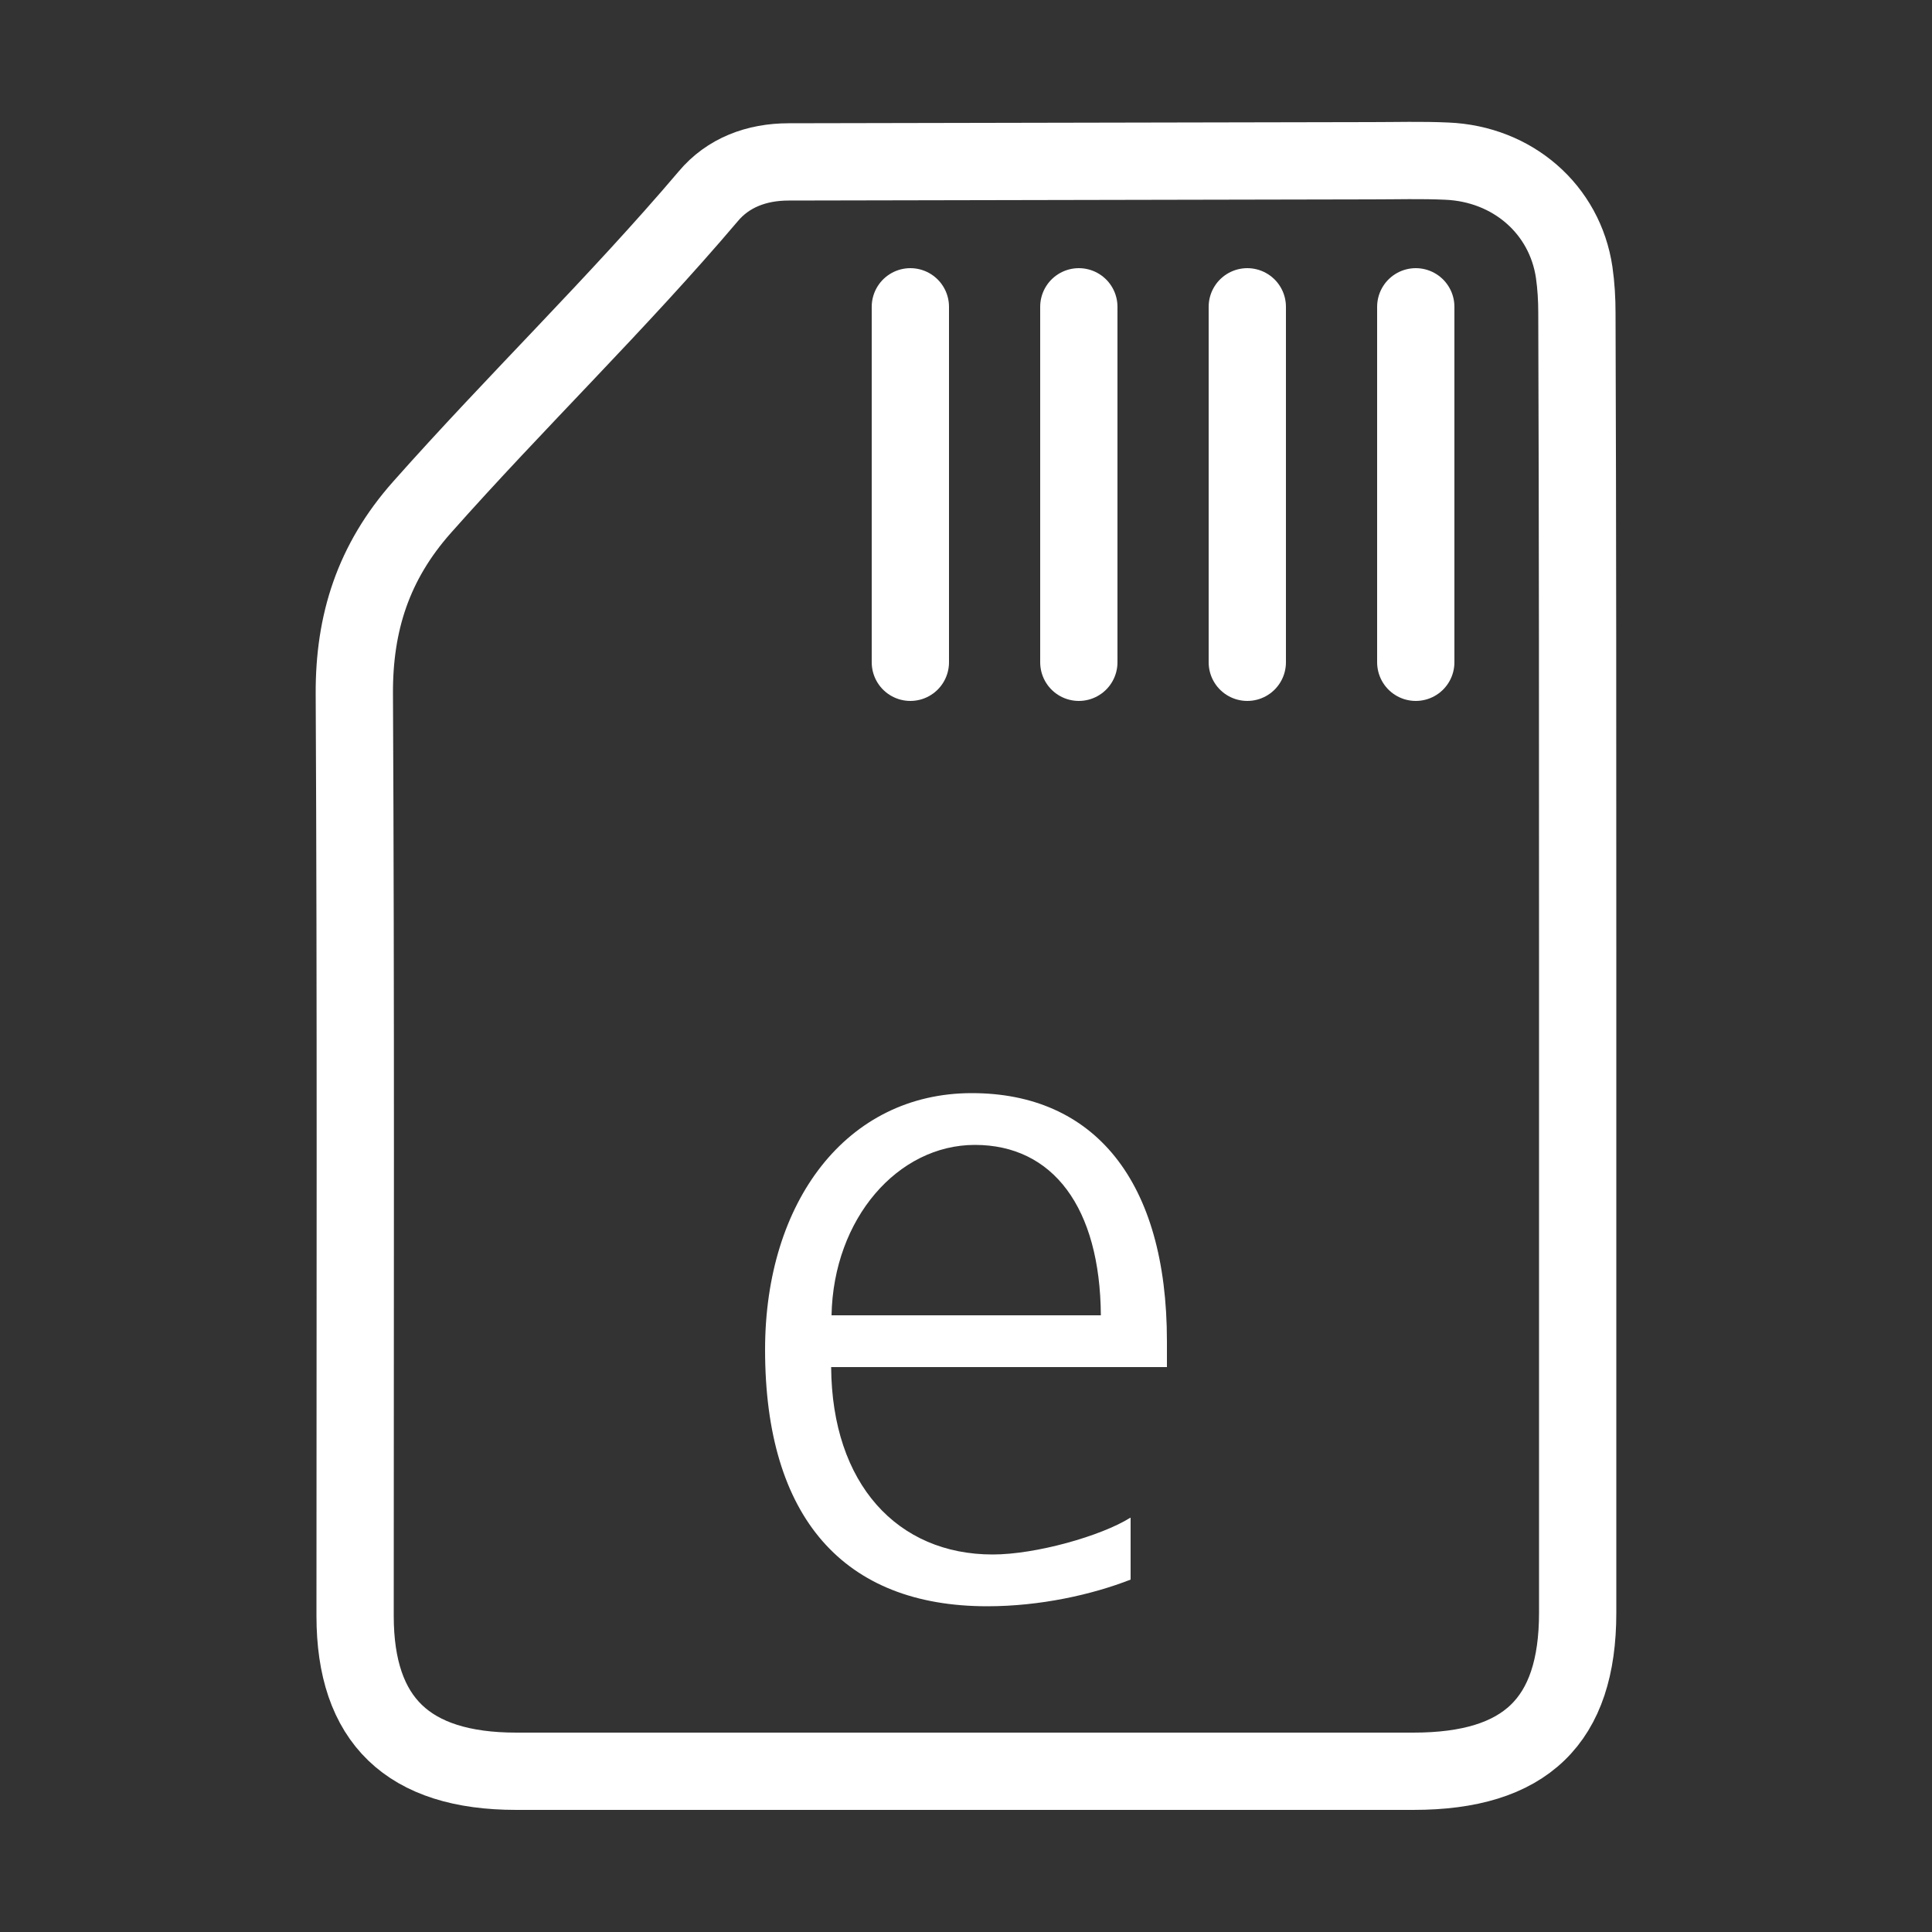 <?xml version="1.0" encoding="UTF-8"?>
<svg xmlns="http://www.w3.org/2000/svg" xmlns:xlink="http://www.w3.org/1999/xlink" version="1.1" id="Ebene_2_00000065783507918052310510000009171635549888753822_" x="0px" y="0px" viewBox="0 0 500 500" style="enable-background:new 0 0 500 500;" xml:space="preserve">
<rect x="0" y="0" width="500" height="500" fill="#333333" stroke="none"/>
<style type="text/css">
	.st0{fill:none;stroke:#FFFFFF;stroke-width:20;stroke-miterlimit:10;}
	.st1{fill:none;stroke:#FFFFFF;stroke-width:20;stroke-linecap:round;}
	.st2{fill:#FFFFFF;}
</style>
<path class="st0" d="M408.3,250.3c0,55.7,0,111.4,0,167.1c0,28-13.5,41-42.5,41c-77.4,0-154.8,0-232.2,0c-28,0-41.7-13.2-41.7-40.2  c0-79.5,0.2-159-0.2-238.6c-0.1-18.4,4.9-34.1,17.5-48.3c24.2-27.3,50.5-52.7,74.1-80.5c5.1-6.1,12.5-8.9,20.8-8.9  c50.3-0.1,100.6-0.2,150.8-0.3c6.5,0,13-0.2,19.5,0.1c17.1,0.7,30.6,12.5,33,28.8c0.5,3.5,0.7,7,0.7,10.5  C408.3,137.4,408.3,193.9,408.3,250.3z"></path>
<line class="st1" x1="366.4" y1="79.4" x2="366.4" y2="171.4"></line>
<line class="st1" x1="279.2" y1="79.4" x2="279.2" y2="171.4"></line>
<line class="st1" x1="322.8" y1="79.4" x2="322.8" y2="171.4"></line>
<line class="st1" x1="235.6" y1="79.4" x2="235.6" y2="171.4"></line>
<path class="st2" d="M215.2,340.4c0.5-25.1,17.2-44.1,37.1-44.1c20.2,0,32.4,16.2,32.6,44.1H215.2z M292.5,392.8  c-7.5,4.7-24.4,9.5-35.6,9.5c-24.6,0-41.6-18.2-41.8-48.5H302v-6.7c0-41.6-18.9-64.2-50.5-64.2c-32.4,0-53.5,28.1-53.5,66.4  c0,43.5,20.4,66.4,57.5,66.4c13.7,0,27.1-3,37.1-6.9V392.8z"></path>
</svg>
